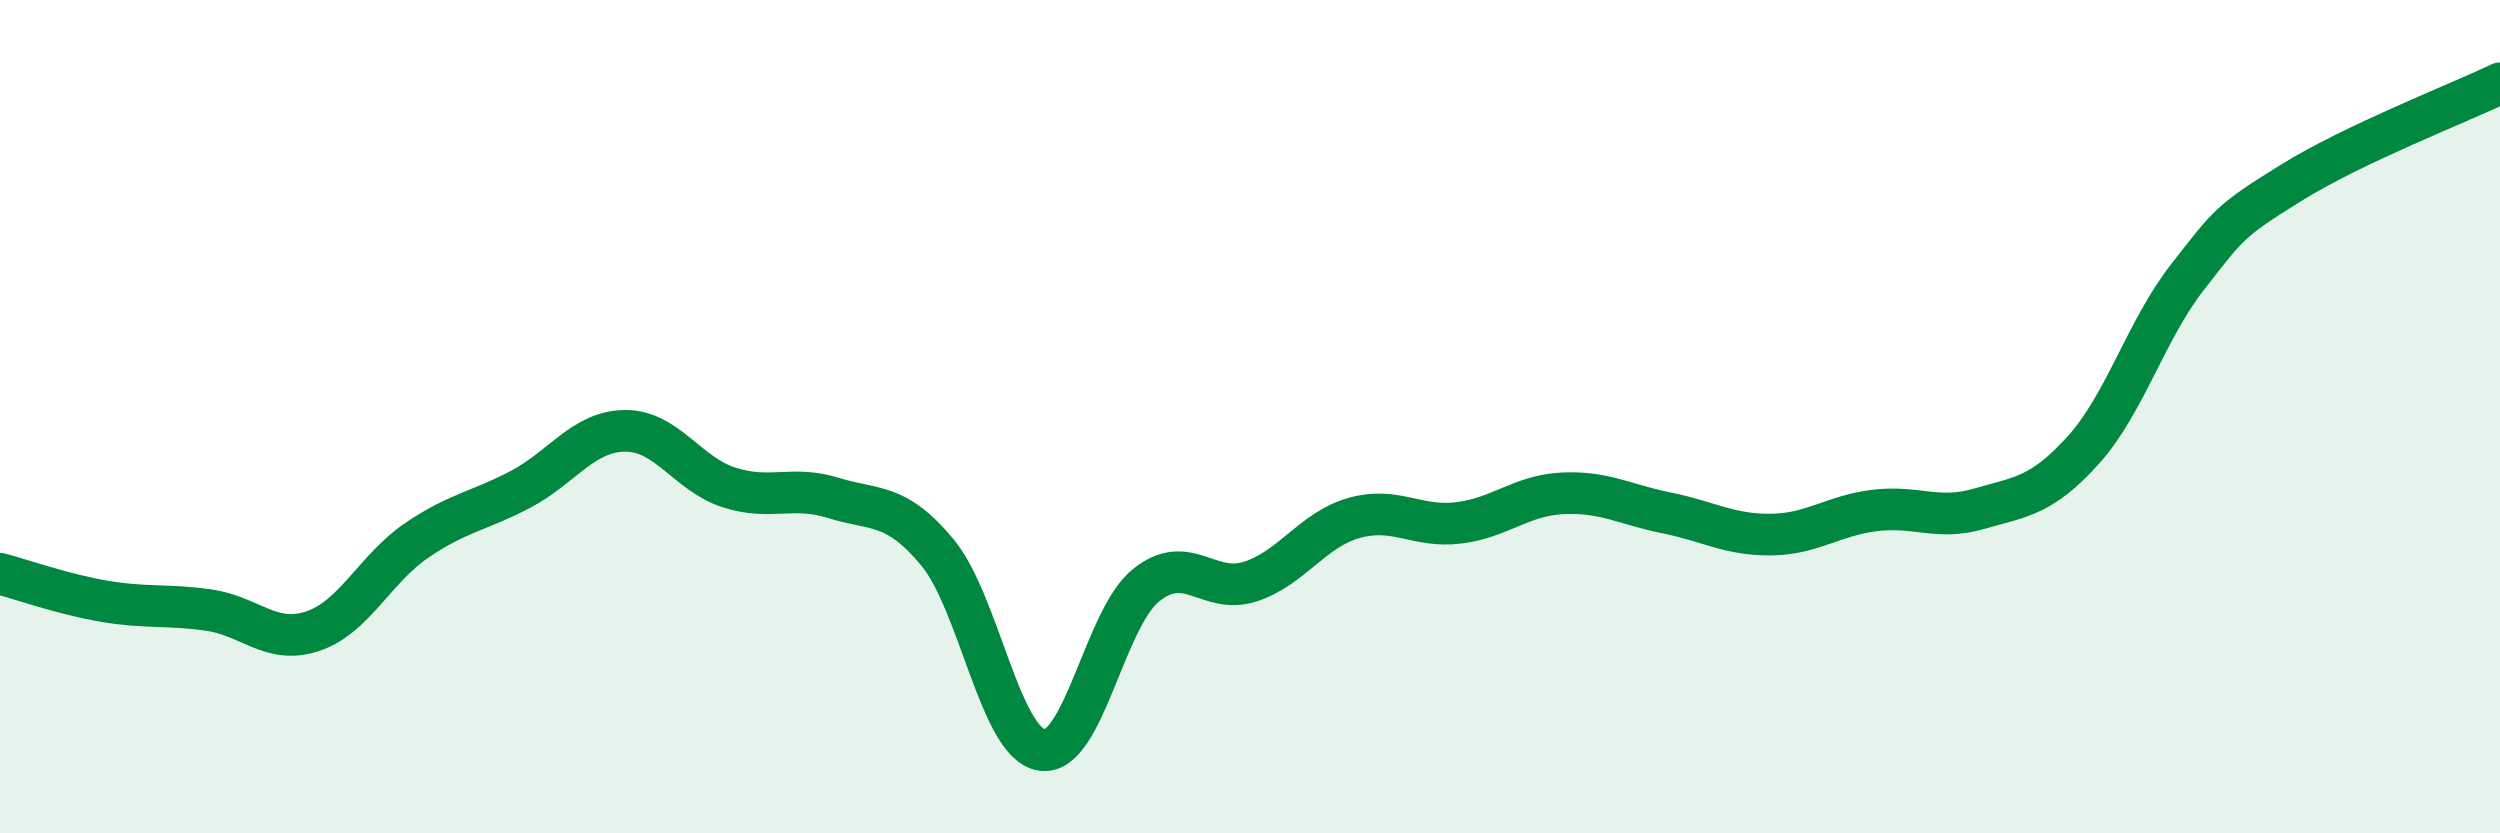 
    <svg width="60" height="20" viewBox="0 0 60 20" xmlns="http://www.w3.org/2000/svg">
      <path
        d="M 0,13.77 C 0.5,13.9 1.5,14.26 2.5,14.43 C 3.5,14.6 4,14.5 5,14.64 C 6,14.78 6.5,15.48 7.5,15.15 C 8.5,14.82 9,13.65 10,12.97 C 11,12.29 11.5,12.27 12.5,11.74 C 13.5,11.21 14,10.35 15,10.34 C 16,10.33 16.5,11.38 17.5,11.7 C 18.5,12.02 19,11.64 20,11.95 C 21,12.26 21.5,12.05 22.5,13.26 C 23.5,14.47 24,17.84 25,18 C 26,18.16 26.5,14.86 27.5,14.05 C 28.5,13.24 29,14.28 30,13.96 C 31,13.64 31.5,12.71 32.5,12.43 C 33.5,12.15 34,12.67 35,12.55 C 36,12.43 36.5,11.89 37.5,11.84 C 38.5,11.79 39,12.11 40,12.31 C 41,12.51 41.5,12.84 42.5,12.83 C 43.5,12.82 44,12.37 45,12.25 C 46,12.13 46.5,12.5 47.5,12.21 C 48.5,11.92 49,11.91 50,10.8 C 51,9.69 51.5,7.93 52.5,6.65 C 53.5,5.37 53.5,5.31 55,4.38 C 56.5,3.45 59,2.48 60,2L60 20L0 20Z"
        fill="#008740"
        opacity="0.1"
        stroke-linecap="round"
        stroke-linejoin="round"
      />
      <path
        d="M 0,13.77 C 0.5,13.9 1.5,14.26 2.5,14.43 C 3.5,14.6 4,14.5 5,14.64 C 6,14.78 6.5,15.48 7.5,15.15 C 8.5,14.82 9,13.65 10,12.97 C 11,12.29 11.5,12.27 12.5,11.74 C 13.5,11.21 14,10.35 15,10.34 C 16,10.33 16.5,11.38 17.5,11.7 C 18.5,12.02 19,11.64 20,11.95 C 21,12.26 21.5,12.05 22.5,13.26 C 23.5,14.47 24,17.84 25,18 C 26,18.16 26.5,14.86 27.5,14.05 C 28.5,13.24 29,14.28 30,13.96 C 31,13.64 31.5,12.71 32.5,12.43 C 33.5,12.15 34,12.67 35,12.55 C 36,12.43 36.5,11.89 37.5,11.84 C 38.5,11.79 39,12.11 40,12.31 C 41,12.51 41.5,12.84 42.5,12.83 C 43.5,12.82 44,12.37 45,12.25 C 46,12.13 46.5,12.5 47.5,12.21 C 48.5,11.92 49,11.91 50,10.8 C 51,9.69 51.5,7.93 52.5,6.65 C 53.5,5.37 53.5,5.31 55,4.38 C 56.5,3.45 59,2.48 60,2"
        stroke="#008740"
        stroke-width="1"
        fill="none"
        stroke-linecap="round"
        stroke-linejoin="round"
      />
    </svg>
  